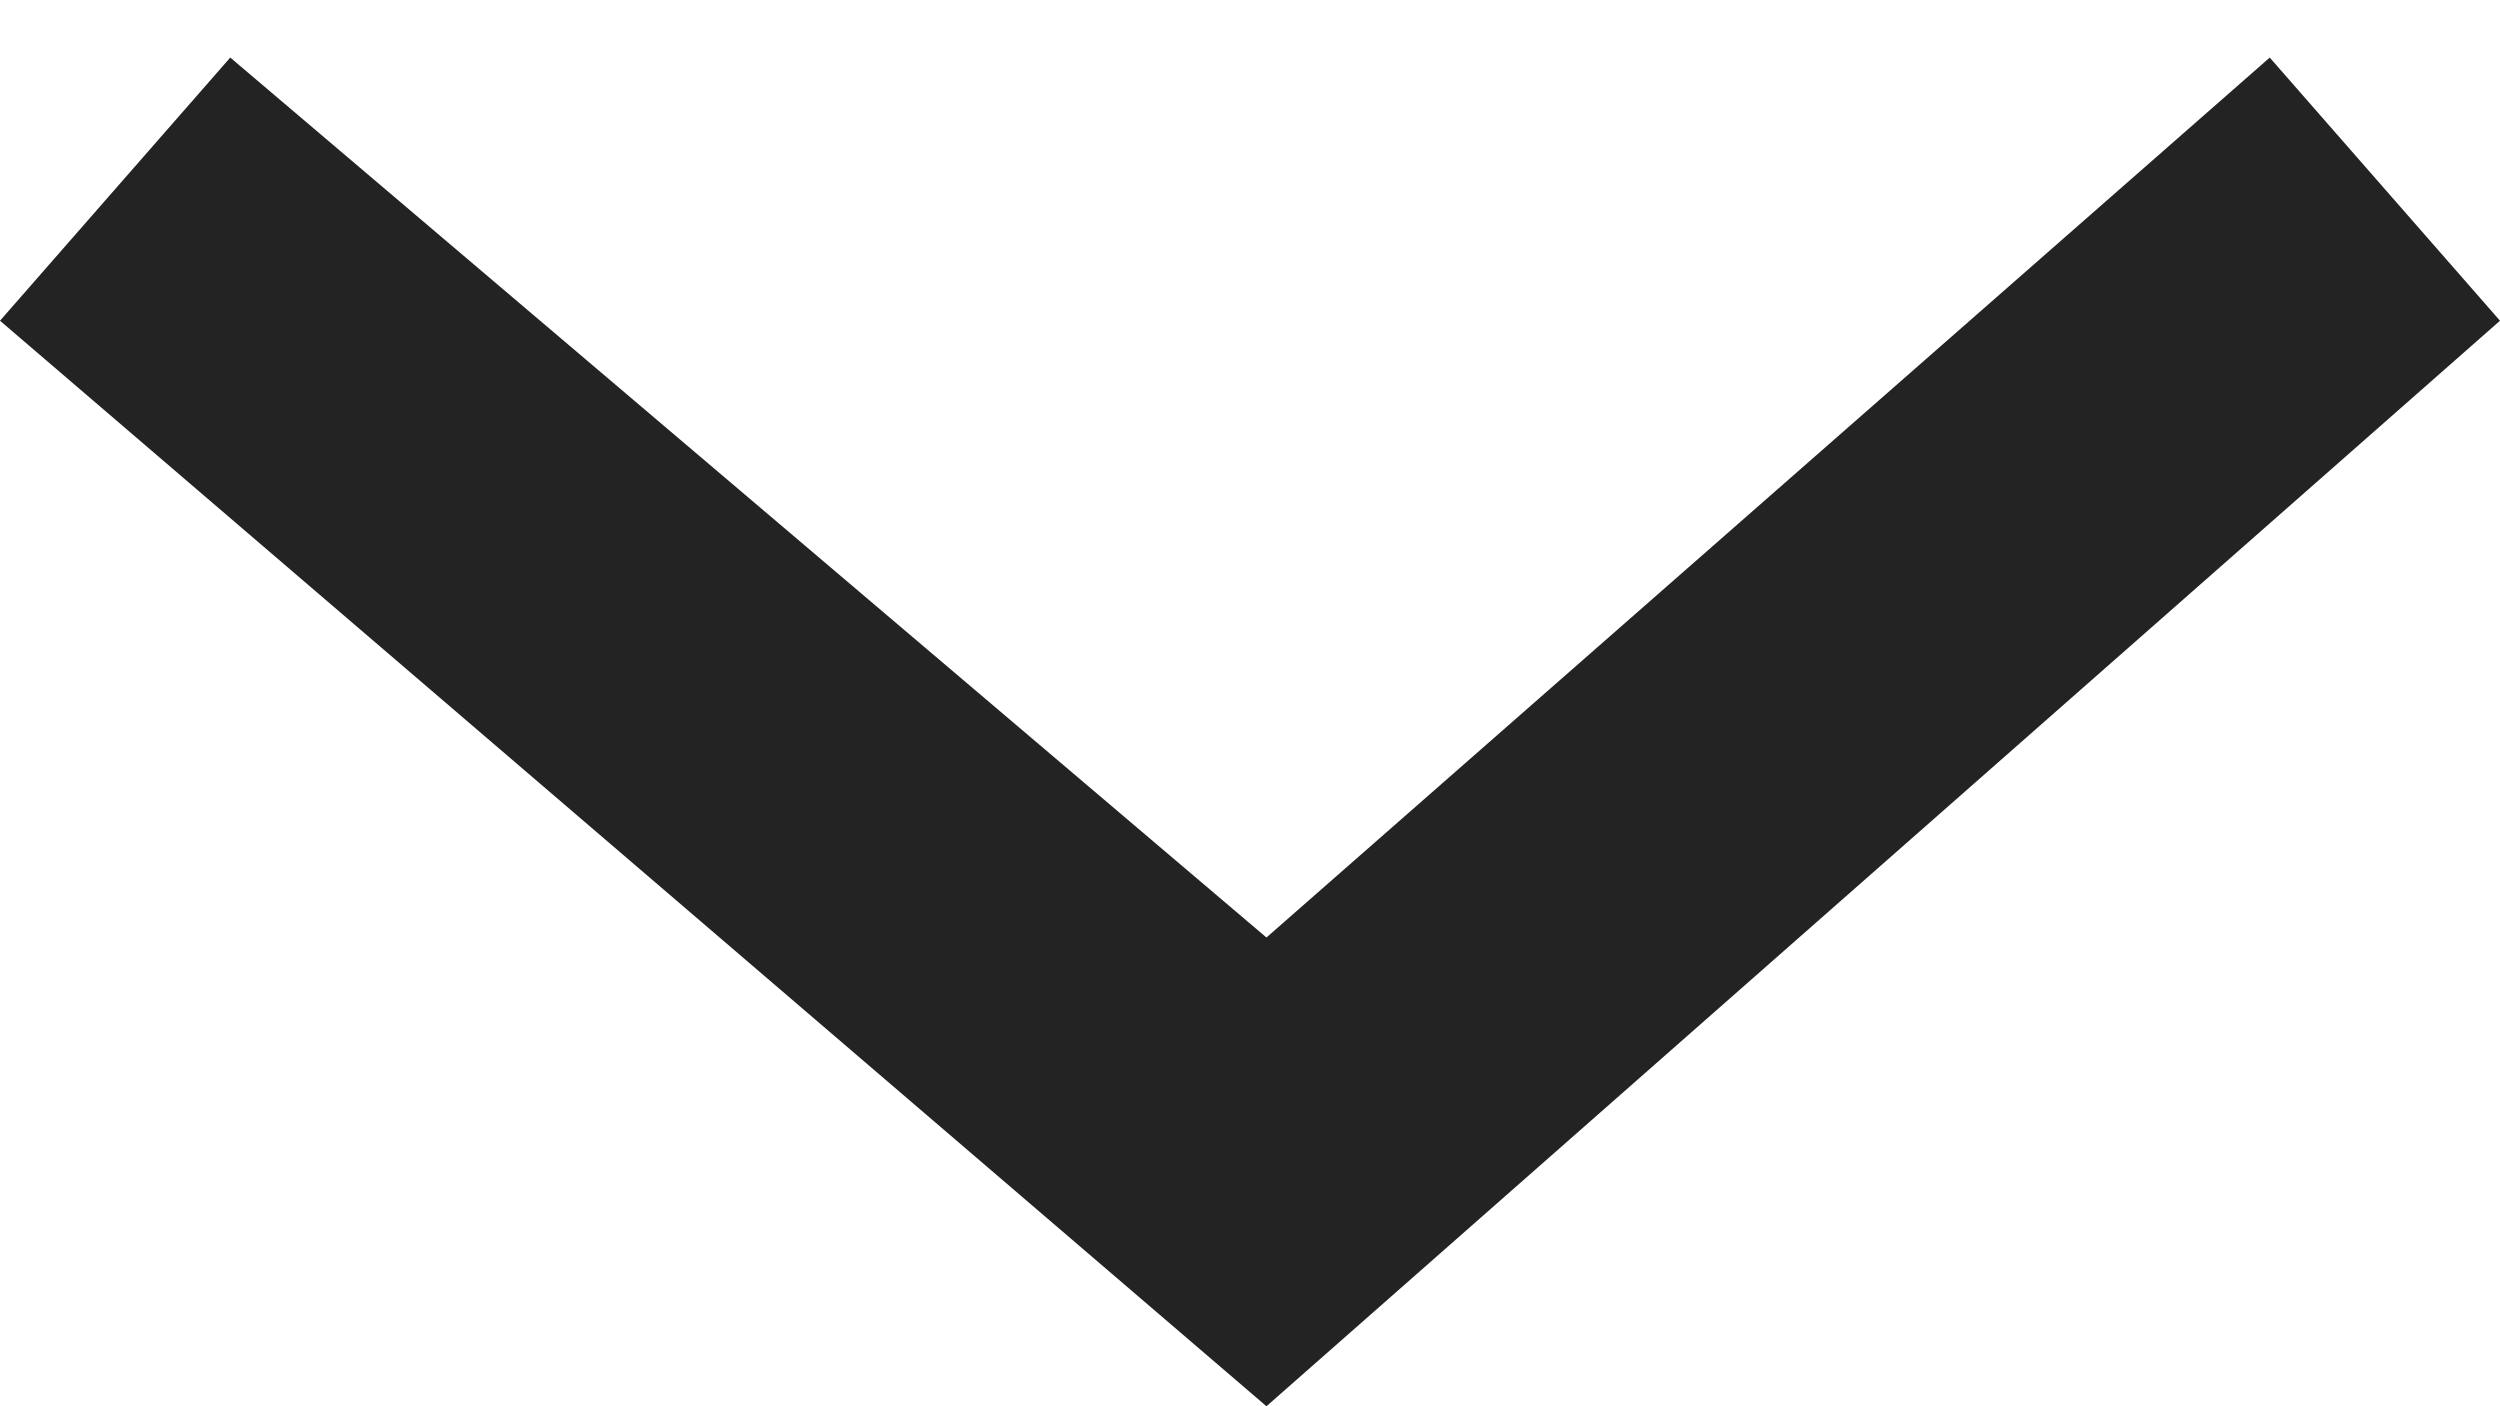 <?xml version="1.0" encoding="utf-8"?>
<!-- Generator: Adobe Illustrator 24.2.1, SVG Export Plug-In . SVG Version: 6.00 Build 0)  -->
<svg version="1.1" id="Слой_4" xmlns="http://www.w3.org/2000/svg" xmlns:xlink="http://www.w3.org/1999/xlink" x="0px" y="0px"
	 viewBox="0 0 30.4 17.1" style="enable-background:new 0 0 30.4 17.1;" xml:space="preserve">
<style type="text/css">
	.st0{fill:#232323;}
</style>
<polygon class="st0" points="30.4,3.9 27.6,0.7 15.4,11.4 2.8,0.7 0,3.9 15.4,17.1 "/>
</svg>
